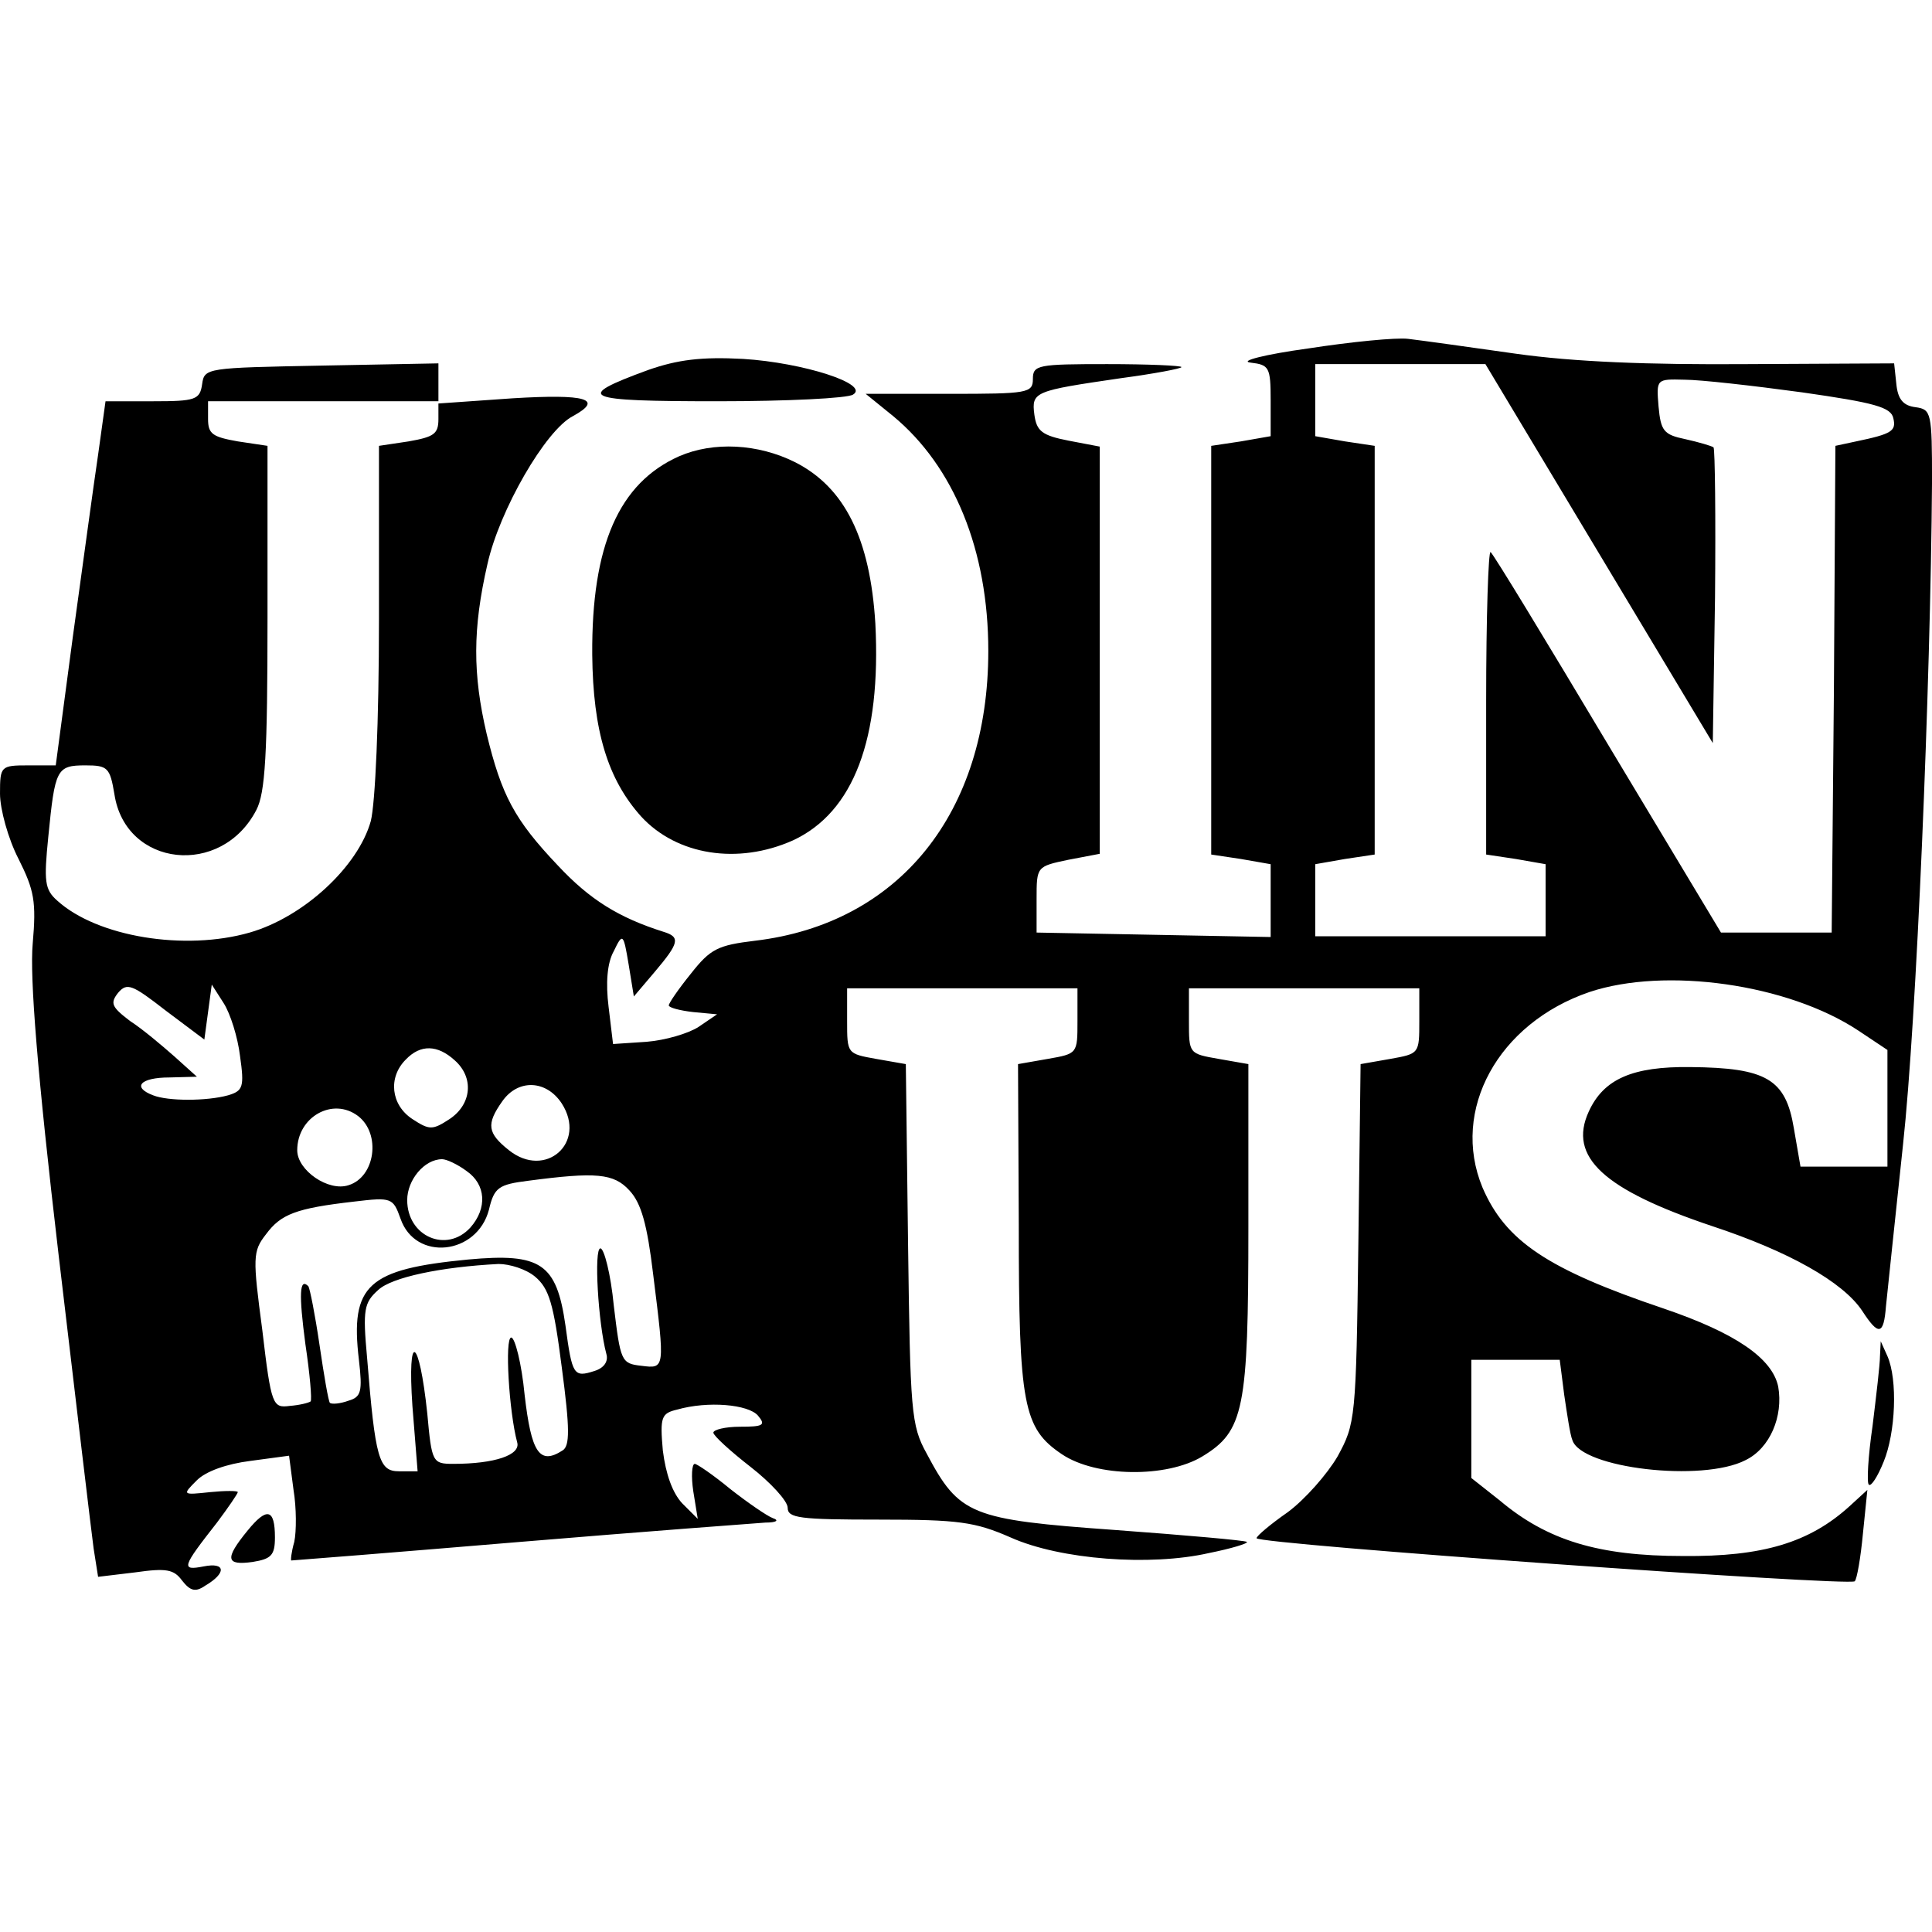 <?xml version="1.0" standalone="no"?>
<!DOCTYPE svg PUBLIC "-//W3C//DTD SVG 20010904//EN"
 "http://www.w3.org/TR/2001/REC-SVG-20010904/DTD/svg10.dtd">
<svg version="1.0" xmlns="http://www.w3.org/2000/svg"
 width="260pt" height="260pt" viewBox="0 0 260 260"
 preserveAspectRatio="xMidYMid meet">
<g transform="translate(0,260) scale(0.1,-0.1)"
fill="#000000" stroke="none">
<path d="M1760 2131 c-58 -8 -93 -17 -77 -19 25 -3 27 -6 27 -51 l0 -48 -40
-7 -40 -6 0 -275 0 -275 40 -6 40 -7 0 -49 0 -49 -157 3 -158 3 0 45 c0 44 0
44 43 53 l42 8 0 274 0 274 -42 8 c-36 7 -43 13 -46 35 -4 31 0 32 116 49 45
6 82 13 82 15 0 2 -45 4 -100 4 -93 0 -100 -1 -100 -20 0 -19 -7 -20 -112 -20
l-113 0 37 -30 c82 -68 128 -181 128 -316 0 -218 -120 -367 -314 -390 -50 -6
-60 -11 -86 -44 -17 -21 -30 -40 -30 -43 0 -3 15 -7 33 -9 l32 -3 -25 -17
c-14 -9 -45 -18 -70 -20 l-45 -3 -6 50 c-4 32 -2 59 7 75 12 25 13 24 20 -18
l7 -43 28 33 c33 39 35 47 12 54 -60 19 -99 43 -142 89 -59 62 -76 95 -96 177
-19 81 -19 142 1 229 16 72 78 180 115 199 42 23 18 30 -81 24 l-100 -7 0 27
0 27 -157 -3 c-155 -3 -158 -3 -161 -25 -3 -21 -9 -23 -66 -23 l-64 0 -10 -72
c-6 -40 -21 -151 -34 -245 l-23 -173 -37 0 c-37 0 -38 -1 -38 -38 0 -21 11
-61 25 -88 21 -42 24 -57 19 -114 -4 -45 6 -173 35 -420 23 -195 44 -372 47
-394 l6 -38 50 6 c42 6 52 4 63 -11 11 -14 18 -16 31 -7 29 17 28 32 -2 26
-31 -6 -29 -1 18 59 15 20 28 39 28 41 0 2 -17 2 -37 0 -38 -4 -38 -4 -18 16
12 12 40 22 72 26 l52 7 6 -46 c4 -24 4 -56 1 -70 -4 -14 -5 -25 -4 -25 2 0
141 11 308 25 168 14 316 25 330 26 15 0 19 3 10 6 -8 3 -34 21 -57 39 -23 19
-45 34 -48 34 -4 0 -5 -17 -2 -37 l6 -37 -21 21 c-13 14 -22 39 -26 71 -4 45
-2 50 19 55 42 12 96 7 109 -8 11 -13 7 -15 -24 -15 -20 0 -36 -4 -36 -8 0 -4
23 -25 50 -46 27 -21 50 -46 50 -55 0 -14 16 -16 123 -16 107 0 129 -3 177
-24 67 -30 188 -39 267 -21 30 6 53 13 51 15 -2 2 -82 9 -177 16 -195 14 -210
20 -254 103 -21 38 -22 56 -25 283 l-3 241 -40 7 c-39 7 -39 7 -39 51 l0 44
155 0 155 0 0 -44 c0 -44 0 -44 -40 -51 l-40 -7 1 -216 c0 -243 6 -274 58
-309 46 -31 141 -32 189 -3 56 34 62 63 62 309 l0 219 -40 7 c-40 7 -40 7 -40
51 l0 44 155 0 155 0 0 -44 c0 -44 0 -44 -39 -51 l-40 -7 -3 -241 c-3 -237 -4
-243 -28 -287 -14 -24 -44 -58 -67 -75 -23 -16 -42 -32 -42 -35 -1 -8 798 -65
805 -58 3 3 8 32 11 64 l6 59 -24 -22 c-54 -49 -117 -68 -224 -67 -114 0 -183
21 -247 75 l-38 30 0 80 0 79 59 0 60 0 6 -47 c4 -27 8 -54 11 -61 12 -38 175
-57 233 -27 33 16 51 59 44 99 -8 38 -57 72 -154 105 -157 53 -213 91 -244
163 -43 104 21 221 144 263 102 34 267 11 362 -52 l39 -26 0 -78 0 -79 -59 0
-58 0 -9 52 c-11 66 -37 81 -139 82 -78 1 -117 -16 -137 -60 -28 -61 20 -105
166 -154 103 -34 176 -75 202 -114 22 -34 29 -33 32 6 2 18 12 116 23 218 18
165 37 616 39 892 0 93 -1 97 -22 100 -17 2 -24 11 -26 31 l-3 28 -197 -1
c-134 -1 -234 3 -312 14 -63 9 -128 18 -145 20 -16 2 -77 -4 -135 -13z m392
-276 l153 -255 3 196 c1 108 0 199 -2 202 -3 2 -20 7 -38 11 -29 6 -33 11 -36
44 -3 37 -3 37 35 36 21 0 92 -8 158 -17 98 -14 120 -20 123 -35 4 -17 -2 -21
-50 -31 l-28 -6 -2 -328 -3 -327 -74 0 -75 0 -152 253 c-83 139 -154 256 -158
259 -3 3 -6 -87 -6 -200 l0 -207 40 -6 40 -7 0 -48 0 -49 -155 0 -155 0 0 49
0 48 40 7 40 6 0 275 0 275 -40 6 -40 7 0 48 0 49 114 0 115 0 153 -255z
m-1562 181 c0 -20 -6 -24 -40 -30 l-40 -6 0 -233 c0 -139 -5 -248 -11 -272
-17 -61 -90 -129 -163 -150 -87 -25 -205 -6 -259 43 -17 15 -18 26 -12 86 9
91 11 96 50 96 30 0 33 -3 39 -39 15 -98 144 -112 191 -21 12 23 15 75 15 259
l0 231 -40 6 c-34 6 -40 10 -40 30 l0 24 155 0 155 0 0 -24z m-310 -798 l5 37
16 -25 c9 -14 19 -46 22 -71 6 -42 4 -47 -16 -53 -29 -8 -81 -8 -101 0 -29 11
-17 24 22 24 l37 1 -30 27 c-17 15 -43 37 -60 48 -25 19 -27 24 -16 38 12 14
19 11 64 -24 l52 -39 5 37z m332 -65 c26 -23 23 -59 -7 -79 -23 -15 -27 -15
-50 0 -29 19 -33 56 -9 80 20 21 43 20 66 -1z m144 -58 c34 -53 -22 -102 -71
-63 -29 23 -31 35 -9 66 21 30 59 29 80 -3z m-274 -17 c31 -24 23 -82 -13 -93
-27 -9 -69 20 -69 47 0 45 48 72 82 46z m146 -74 c26 -18 28 -50 5 -76 -32
-35 -85 -12 -85 37 0 27 23 55 47 55 6 0 21 -7 33 -16z m219 -26 c16 -17 24
-46 32 -113 16 -128 16 -127 -16 -123 -27 3 -28 6 -37 81 -4 42 -13 77 -18 77
-9 0 -3 -101 8 -142 3 -10 -3 -19 -16 -23 -28 -9 -30 -6 -39 61 -12 84 -33 98
-131 89 -135 -13 -159 -34 -147 -135 5 -43 3 -50 -14 -55 -11 -4 -22 -5 -25
-3 -2 2 -8 37 -14 78 -6 41 -13 76 -15 79 -12 12 -13 -10 -4 -78 6 -40 9 -75
7 -77 -3 -2 -15 -5 -28 -6 -23 -3 -25 0 -37 102 -13 98 -13 106 5 129 20 27
40 35 119 44 50 6 52 5 62 -23 20 -58 103 -49 119 12 7 30 13 34 53 39 91 12
115 10 136 -13z m-127 -116 c19 -16 25 -36 36 -122 11 -83 11 -106 1 -112 -31
-20 -42 -3 -51 75 -4 42 -13 77 -18 77 -9 0 -3 -100 8 -141 5 -17 -30 -29 -86
-29 -28 0 -29 2 -35 68 -11 104 -27 112 -20 10 l7 -88 -25 0 c-27 0 -32 16
-43 153 -6 65 -4 74 15 91 18 17 84 31 162 35 15 0 37 -7 49 -17z"/>
<path d="M872 2102 c-101 -37 -89 -42 94 -42 93 0 175 4 182 9 23 14 -67 43
-148 48 -56 3 -88 -1 -128 -15z"/>
<path d="M914 1986 c-81 -36 -118 -120 -117 -267 1 -103 21 -168 66 -218 48
-52 130 -65 204 -32 82 38 119 137 111 292 -7 114 -41 183 -108 217 -50 25
-110 28 -156 8z"/>
<path d="M2530 775 c0 -11 -5 -53 -10 -94 -6 -41 -8 -77 -5 -79 3 -3 12 11 20
31 16 39 19 110 5 142 l-9 20 -1 -20z"/>
<path d="M333 540 c-31 -38 -29 -47 7 -42 25 4 30 9 30 33 0 39 -11 41 -37 9z"/>
</g>
</svg>
